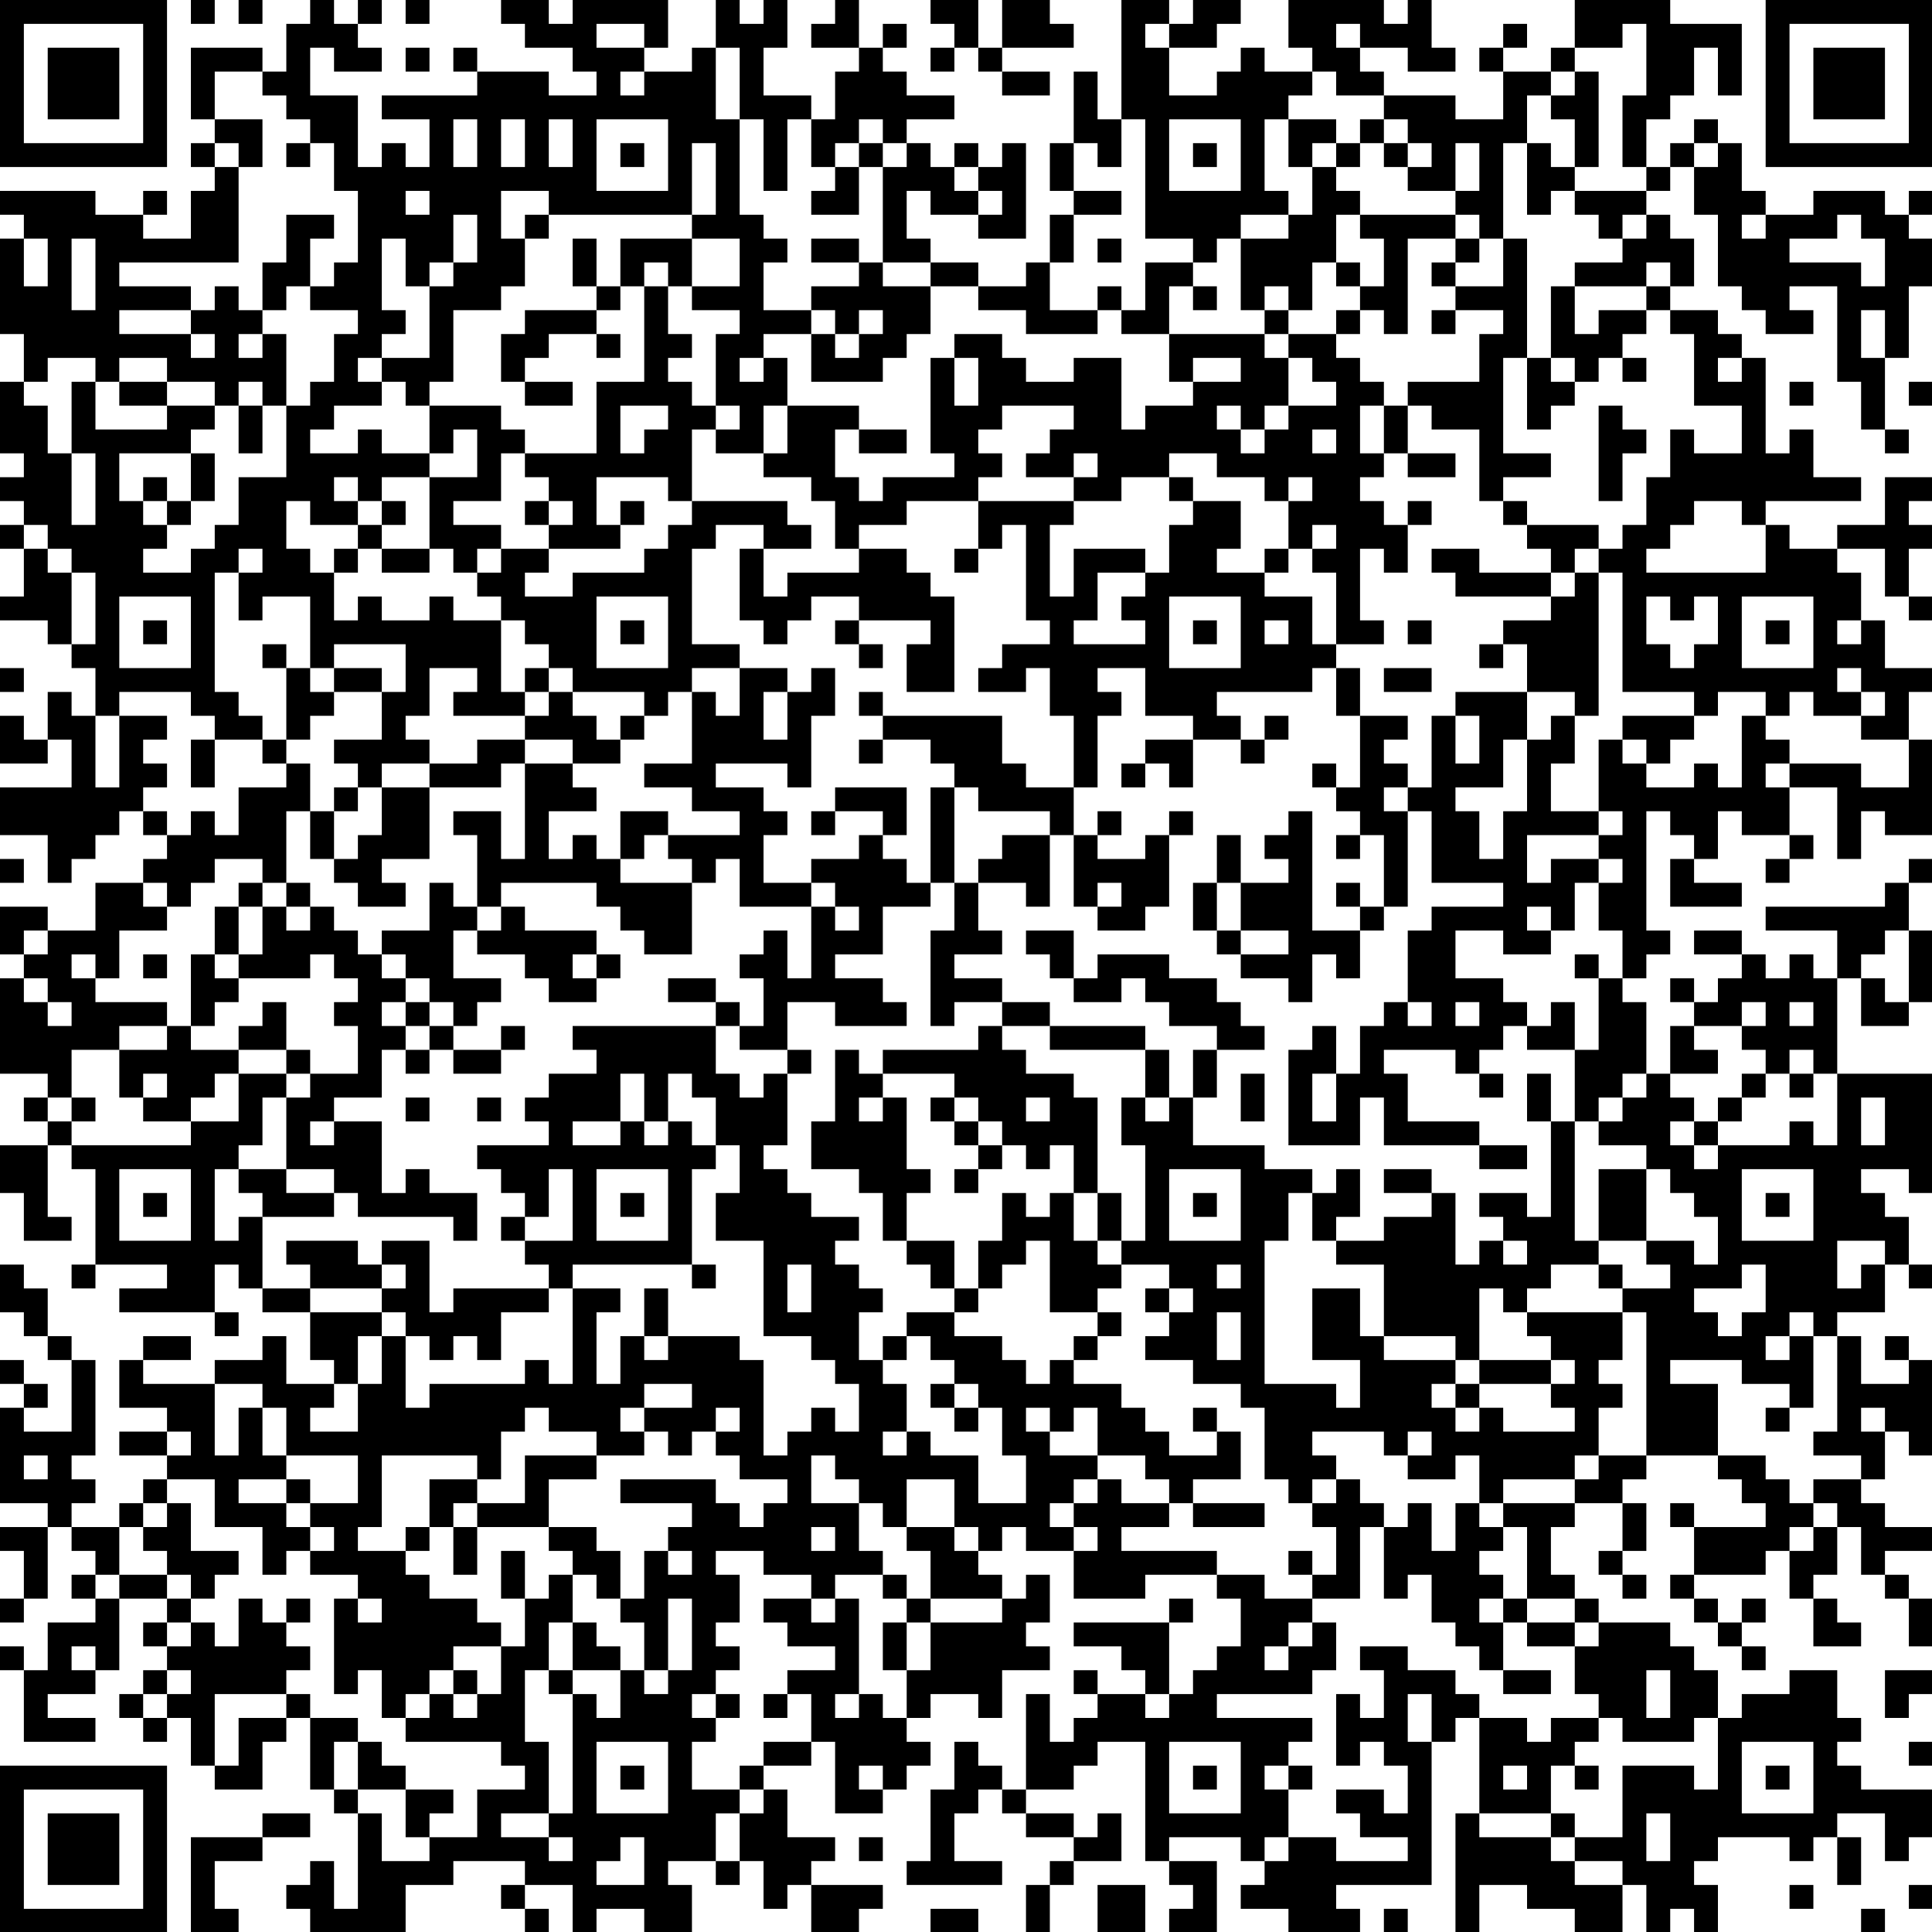<svg xmlns="http://www.w3.org/2000/svg" version="1.1" width="100" height="100" viewBox="0 0 100 100"><rect x="0" y="0" width="100" height="100" fill="#ffffff"/><g transform="scale(1.235)"><g transform="translate(0,0)"><path fill-rule="evenodd" d="M8 0L8 1L9 1L9 0ZM10 0L10 1L11 1L11 0ZM13 0L13 1L12 1L12 3L11 3L11 2L8 2L8 5L9 5L9 6L8 6L8 7L9 7L9 8L8 8L8 10L6 10L6 9L7 9L7 8L6 8L6 9L4 9L4 8L0 8L0 9L1 9L1 10L0 10L0 14L1 14L1 16L0 16L0 19L1 19L1 20L0 20L0 21L1 21L1 22L0 22L0 23L1 23L1 25L0 25L0 26L2 26L2 27L3 27L3 28L4 28L4 30L3 30L3 29L2 29L2 31L1 31L1 30L0 30L0 32L2 32L2 31L3 31L3 33L0 33L0 35L2 35L2 37L3 37L3 36L4 36L4 35L5 35L5 34L6 34L6 35L7 35L7 36L6 36L6 37L4 37L4 39L2 39L2 38L0 38L0 40L1 40L1 41L0 41L0 45L2 45L2 46L1 46L1 47L2 47L2 48L0 48L0 50L1 50L1 52L3 52L3 51L2 51L2 48L3 48L3 49L4 49L4 53L3 53L3 54L4 54L4 53L7 53L7 54L5 54L5 55L9 55L9 56L10 56L10 55L9 55L9 53L10 53L10 54L11 54L11 55L13 55L13 57L14 57L14 58L12 58L12 56L11 56L11 57L9 57L9 58L6 58L6 57L8 57L8 56L6 56L6 57L5 57L5 59L7 59L7 60L5 60L5 61L7 61L7 62L6 62L6 63L5 63L5 64L3 64L3 63L4 63L4 62L3 62L3 61L4 61L4 57L3 57L3 56L2 56L2 54L1 54L1 53L0 53L0 55L1 55L1 56L2 56L2 57L3 57L3 60L1 60L1 59L2 59L2 58L1 58L1 57L0 57L0 58L1 58L1 59L0 59L0 63L2 63L2 64L0 64L0 65L1 65L1 67L0 67L0 68L1 68L1 67L2 67L2 64L3 64L3 65L4 65L4 66L3 66L3 67L4 67L4 68L2 68L2 70L1 70L1 69L0 69L0 70L1 70L1 73L4 73L4 72L2 72L2 71L4 71L4 70L5 70L5 67L7 67L7 68L6 68L6 69L7 69L7 70L6 70L6 71L5 71L5 72L6 72L6 73L7 73L7 72L8 72L8 74L9 74L9 75L11 75L11 73L12 73L12 72L13 72L13 75L14 75L14 76L15 76L15 80L14 80L14 78L13 78L13 79L12 79L12 80L13 80L13 81L17 81L17 79L19 79L19 78L22 78L22 79L21 79L21 80L22 80L22 81L23 81L23 80L22 80L22 79L24 79L24 81L25 81L25 80L27 80L27 81L29 81L29 79L28 79L28 78L30 78L30 79L31 79L31 78L32 78L32 80L33 80L33 79L34 79L34 81L36 81L36 80L37 80L37 79L34 79L34 78L35 78L35 77L33 77L33 75L32 75L32 74L34 74L34 73L35 73L35 76L37 76L37 75L38 75L38 74L39 74L39 73L38 73L38 72L39 72L39 71L41 71L41 72L42 72L42 70L44 70L44 69L43 69L43 68L44 68L44 66L43 66L43 67L42 67L42 66L41 66L41 65L42 65L42 64L43 64L43 65L45 65L45 67L48 67L48 66L51 66L51 67L52 67L52 69L51 69L51 70L50 70L50 71L49 71L49 68L50 68L50 67L49 67L49 68L45 68L45 69L47 69L47 70L48 70L48 71L46 71L46 70L45 70L45 71L46 71L46 72L45 72L45 73L44 73L44 71L43 71L43 75L42 75L42 74L41 74L41 73L40 73L40 75L39 75L39 78L38 78L38 79L42 79L42 78L40 78L40 76L41 76L41 75L42 75L42 76L43 76L43 77L45 77L45 78L44 78L44 79L43 79L43 81L44 81L44 79L45 79L45 78L47 78L47 76L46 76L46 77L45 77L45 76L43 76L43 75L45 75L45 74L46 74L46 73L48 73L48 78L49 78L49 79L50 79L50 80L49 80L49 81L51 81L51 78L49 78L49 77L52 77L52 78L53 78L53 79L52 79L52 80L54 80L54 81L57 81L57 80L56 80L56 79L60 79L60 73L61 73L61 72L62 72L62 76L61 76L61 81L62 81L62 79L64 79L64 80L66 80L66 81L68 81L68 79L69 79L69 81L70 81L70 80L71 80L71 81L72 81L72 79L71 79L71 78L72 78L72 77L75 77L75 78L76 78L76 77L77 77L77 79L78 79L78 77L77 77L77 76L79 76L79 78L80 78L80 77L81 77L81 75L78 75L78 74L77 74L77 73L78 73L78 72L77 72L77 70L75 70L75 71L73 71L73 72L72 72L72 70L71 70L71 69L70 69L70 68L67 68L67 67L66 67L66 66L65 66L65 64L66 64L66 63L68 63L68 65L67 65L67 66L68 66L68 67L69 67L69 66L68 66L68 65L69 65L69 63L68 63L68 62L69 62L69 61L72 61L72 62L73 62L73 63L74 63L74 64L71 64L71 63L70 63L70 64L71 64L71 66L70 66L70 67L71 67L71 68L72 68L72 69L73 69L73 70L74 70L74 69L73 69L73 68L74 68L74 67L73 67L73 68L72 68L72 67L71 67L71 66L74 66L74 65L75 65L75 67L76 67L76 69L78 69L78 68L77 68L77 67L76 67L76 66L77 66L77 64L78 64L78 66L79 66L79 67L80 67L80 69L81 69L81 67L80 67L80 66L79 66L79 65L81 65L81 64L79 64L79 63L78 63L78 62L79 62L79 60L80 60L80 61L81 61L81 57L80 57L80 56L79 56L79 57L80 57L80 58L78 58L78 56L77 56L77 55L79 55L79 53L80 53L80 54L81 54L81 53L80 53L80 51L79 51L79 50L78 50L78 49L80 49L80 50L81 50L81 45L77 45L77 41L78 41L78 43L80 43L80 42L81 42L81 39L80 39L80 37L81 37L81 36L80 36L80 37L79 37L79 38L74 38L74 39L77 39L77 41L76 41L76 40L75 40L75 41L74 41L74 40L73 40L73 39L71 39L71 40L73 40L73 41L72 41L72 42L71 42L71 41L70 41L70 42L71 42L71 43L70 43L70 45L69 45L69 42L68 42L68 41L69 41L69 40L70 40L70 39L69 39L69 34L70 34L70 35L71 35L71 36L70 36L70 38L73 38L73 37L71 37L71 36L72 36L72 34L73 34L73 35L75 35L75 36L74 36L74 37L75 37L75 36L76 36L76 35L75 35L75 33L77 33L77 36L78 36L78 34L79 34L79 35L81 35L81 31L80 31L80 29L81 29L81 28L79 28L79 26L78 26L78 24L77 24L77 23L79 23L79 25L80 25L80 26L81 26L81 25L80 25L80 23L81 23L81 22L80 22L80 21L81 21L81 20L79 20L79 22L77 22L77 23L75 23L75 22L74 22L74 21L78 21L78 20L76 20L76 18L75 18L75 19L74 19L74 15L73 15L73 14L72 14L72 13L70 13L70 12L71 12L71 10L70 10L70 9L69 9L69 8L70 8L70 7L71 7L71 9L72 9L72 12L73 12L73 13L74 13L74 14L76 14L76 13L75 13L75 12L77 12L77 16L78 16L78 18L79 18L79 19L80 19L80 18L79 18L79 15L80 15L80 12L81 12L81 10L80 10L80 9L81 9L81 8L80 8L80 9L79 9L79 8L76 8L76 9L74 9L74 8L73 8L73 6L72 6L72 5L71 5L71 6L70 6L70 7L69 7L69 5L70 5L70 4L71 4L71 2L72 2L72 4L73 4L73 1L70 1L70 0L66 0L66 2L65 2L65 3L63 3L63 2L64 2L64 1L63 1L63 2L62 2L62 3L63 3L63 5L61 5L61 4L58 4L58 3L57 3L57 2L59 2L59 3L61 3L61 2L60 2L60 0L59 0L59 1L58 1L58 0L54 0L54 2L55 2L55 3L53 3L53 2L52 2L52 3L51 3L51 4L49 4L49 2L51 2L51 1L52 1L52 0L50 0L50 1L49 1L49 0L47 0L47 5L46 5L46 3L45 3L45 6L44 6L44 8L45 8L45 9L44 9L44 11L43 11L43 12L41 12L41 11L39 11L39 10L38 10L38 8L39 8L39 9L41 9L41 10L43 10L43 6L42 6L42 7L41 7L41 6L40 6L40 7L39 7L39 6L38 6L38 5L40 5L40 4L38 4L38 3L37 3L37 2L38 2L38 1L37 1L37 2L36 2L36 0L35 0L35 1L34 1L34 2L36 2L36 3L35 3L35 5L34 5L34 4L32 4L32 2L33 2L33 0L32 0L32 1L31 1L31 0L30 0L30 2L29 2L29 3L27 3L27 2L28 2L28 0L24 0L24 1L23 1L23 0L21 0L21 1L22 1L22 2L24 2L24 3L25 3L25 4L23 4L23 3L20 3L20 2L19 2L19 3L20 3L20 4L16 4L16 5L18 5L18 7L17 7L17 6L16 6L16 7L15 7L15 4L13 4L13 2L14 2L14 3L16 3L16 2L15 2L15 1L16 1L16 0L15 0L15 1L14 1L14 0ZM17 0L17 1L18 1L18 0ZM39 0L39 1L40 1L40 2L39 2L39 3L40 3L40 2L41 2L41 3L42 3L42 4L44 4L44 3L42 3L42 2L45 2L45 1L44 1L44 0L42 0L42 2L41 2L41 0ZM25 1L25 2L27 2L27 1ZM48 1L48 2L49 2L49 1ZM56 1L56 2L57 2L57 1ZM68 1L68 2L66 2L66 3L65 3L65 4L64 4L64 6L63 6L63 10L62 10L62 9L61 9L61 8L62 8L62 6L61 6L61 8L59 8L59 7L60 7L60 6L59 6L59 5L58 5L58 4L56 4L56 3L55 3L55 4L54 4L54 5L53 5L53 8L54 8L54 9L52 9L52 10L51 10L51 11L50 11L50 10L48 10L48 5L47 5L47 7L46 7L46 6L45 6L45 8L47 8L47 9L45 9L45 11L44 11L44 13L46 13L46 14L43 14L43 13L41 13L41 12L39 12L39 11L37 11L37 7L38 7L38 6L37 6L37 5L36 5L36 6L35 6L35 7L34 7L34 5L33 5L33 8L32 8L32 5L31 5L31 2L30 2L30 5L31 5L31 9L32 9L32 10L33 10L33 11L32 11L32 13L34 13L34 14L32 14L32 15L31 15L31 16L32 16L32 15L33 15L33 17L32 17L32 19L30 19L30 18L31 18L31 17L30 17L30 14L31 14L31 13L29 13L29 12L31 12L31 10L29 10L29 9L30 9L30 6L29 6L29 9L23 9L23 8L21 8L21 10L22 10L22 12L21 12L21 13L19 13L19 16L18 16L18 17L17 17L17 16L16 16L16 15L18 15L18 12L19 12L19 11L20 11L20 9L19 9L19 11L18 11L18 12L17 12L17 10L16 10L16 13L17 13L17 14L16 14L16 15L15 15L15 16L16 16L16 17L14 17L14 18L13 18L13 19L15 19L15 18L16 18L16 19L18 19L18 20L16 20L16 21L15 21L15 20L14 20L14 21L15 21L15 22L13 22L13 21L12 21L12 23L13 23L13 24L14 24L14 26L15 26L15 25L16 25L16 26L18 26L18 25L19 25L19 26L21 26L21 29L22 29L22 30L19 30L19 29L20 29L20 28L18 28L18 30L17 30L17 31L18 31L18 32L16 32L16 33L15 33L15 32L14 32L14 31L16 31L16 29L17 29L17 27L14 27L14 28L13 28L13 25L11 25L11 26L10 26L10 24L11 24L11 23L10 23L10 24L9 24L9 29L10 29L10 30L11 30L11 31L9 31L9 30L8 30L8 29L5 29L5 30L4 30L4 33L5 33L5 30L7 30L7 31L6 31L6 32L7 32L7 33L6 33L6 34L7 34L7 35L8 35L8 34L9 34L9 35L10 35L10 33L12 33L12 32L13 32L13 34L12 34L12 37L11 37L11 36L9 36L9 37L8 37L8 38L7 38L7 37L6 37L6 38L7 38L7 39L5 39L5 41L4 41L4 40L3 40L3 41L4 41L4 42L7 42L7 43L5 43L5 44L3 44L3 46L2 46L2 47L3 47L3 48L8 48L8 47L10 47L10 45L12 45L12 46L11 46L11 48L10 48L10 49L9 49L9 52L10 52L10 51L11 51L11 54L13 54L13 55L16 55L16 56L15 56L15 58L14 58L14 59L13 59L13 60L15 60L15 58L16 58L16 56L17 56L17 59L18 59L18 58L22 58L22 57L23 57L23 58L24 58L24 54L26 54L26 55L25 55L25 58L26 58L26 56L27 56L27 57L28 57L28 56L31 56L31 57L32 57L32 61L33 61L33 60L34 60L34 59L35 59L35 60L36 60L36 58L35 58L35 57L34 57L34 56L32 56L32 52L30 52L30 50L31 50L31 48L30 48L30 46L29 46L29 45L28 45L28 47L27 47L27 45L26 45L26 47L24 47L24 48L26 48L26 47L27 47L27 48L28 48L28 47L29 47L29 48L30 48L30 49L29 49L29 53L24 53L24 54L23 54L23 53L22 53L22 52L24 52L24 49L23 49L23 51L22 51L22 50L21 50L21 49L20 49L20 48L23 48L23 47L22 47L22 46L23 46L23 45L25 45L25 44L24 44L24 43L30 43L30 45L31 45L31 46L32 46L32 45L33 45L33 48L32 48L32 49L33 49L33 50L34 50L34 51L36 51L36 52L35 52L35 53L36 53L36 54L37 54L37 55L36 55L36 57L37 57L37 58L38 58L38 60L37 60L37 61L38 61L38 60L39 60L39 61L41 61L41 63L43 63L43 61L42 61L42 59L41 59L41 58L40 58L40 57L39 57L39 56L38 56L38 55L40 55L40 56L42 56L42 57L43 57L43 58L44 58L44 57L45 57L45 58L47 58L47 59L48 59L48 60L49 60L49 61L51 61L51 60L52 60L52 62L50 62L50 63L49 63L49 62L48 62L48 61L46 61L46 59L45 59L45 60L44 60L44 59L43 59L43 60L44 60L44 61L46 61L46 62L45 62L45 63L44 63L44 64L45 64L45 65L46 65L46 64L45 64L45 63L46 63L46 62L47 62L47 63L49 63L49 64L47 64L47 65L51 65L51 66L53 66L53 67L55 67L55 68L54 68L54 69L53 69L53 70L54 70L54 69L55 69L55 68L56 68L56 70L55 70L55 71L51 71L51 72L55 72L55 73L54 73L54 74L53 74L53 75L54 75L54 77L53 77L53 78L54 78L54 77L56 77L56 78L59 78L59 77L57 77L57 76L56 76L56 75L58 75L58 76L59 76L59 74L58 74L58 73L57 73L57 74L56 74L56 71L57 71L57 72L58 72L58 70L57 70L57 69L59 69L59 70L61 70L61 71L62 71L62 72L64 72L64 73L65 73L65 72L67 72L67 73L66 73L66 74L65 74L65 76L62 76L62 77L65 77L65 78L66 78L66 79L68 79L68 78L66 78L66 77L68 77L68 74L71 74L71 75L72 75L72 72L71 72L71 73L68 73L68 72L67 72L67 71L66 71L66 69L67 69L67 68L66 68L66 67L64 67L64 64L63 64L63 63L66 63L66 62L67 62L67 61L69 61L69 55L68 55L68 54L70 54L70 53L69 53L69 52L71 52L71 53L72 53L72 51L71 51L71 50L70 50L70 49L69 49L69 48L67 48L67 47L68 47L68 46L69 46L69 45L68 45L68 46L67 46L67 47L66 47L66 44L67 44L67 41L68 41L68 39L67 39L67 37L68 37L68 36L67 36L67 35L68 35L68 34L67 34L67 31L68 31L68 32L69 32L69 33L71 33L71 32L72 32L72 33L73 33L73 30L74 30L74 31L75 31L75 32L74 32L74 33L75 33L75 32L78 32L78 33L80 33L80 31L78 31L78 30L79 30L79 29L78 29L78 28L77 28L77 29L78 29L78 30L76 30L76 29L75 29L75 30L74 30L74 29L72 29L72 30L71 30L71 29L68 29L68 24L67 24L67 23L68 23L68 22L69 22L69 20L70 20L70 18L71 18L71 19L73 19L73 17L71 17L71 14L70 14L70 13L69 13L69 12L70 12L70 11L69 11L69 12L66 12L66 11L68 11L68 10L69 10L69 9L68 9L68 10L67 10L67 9L66 9L66 8L69 8L69 7L68 7L68 4L69 4L69 1ZM17 2L17 3L18 3L18 2ZM9 3L9 5L11 5L11 7L10 7L10 6L9 6L9 7L10 7L10 11L5 11L5 12L8 12L8 13L5 13L5 14L8 14L8 15L9 15L9 14L8 14L8 13L9 13L9 12L10 12L10 13L11 13L11 14L10 14L10 15L11 15L11 14L12 14L12 17L11 17L11 16L10 16L10 17L9 17L9 16L7 16L7 15L5 15L5 16L4 16L4 15L2 15L2 16L1 16L1 17L2 17L2 19L3 19L3 22L4 22L4 19L3 19L3 16L4 16L4 18L7 18L7 17L9 17L9 18L8 18L8 19L5 19L5 21L6 21L6 22L7 22L7 23L6 23L6 24L8 24L8 23L9 23L9 22L10 22L10 20L12 20L12 17L13 17L13 16L14 16L14 14L15 14L15 13L13 13L13 12L14 12L14 11L15 11L15 8L14 8L14 6L13 6L13 5L12 5L12 4L11 4L11 3ZM26 3L26 4L27 4L27 3ZM66 3L66 4L65 4L65 5L66 5L66 7L65 7L65 6L64 6L64 9L65 9L65 8L66 8L66 7L67 7L67 3ZM19 5L19 7L20 7L20 5ZM21 5L21 7L22 7L22 5ZM23 5L23 7L24 7L24 5ZM25 5L25 8L28 8L28 5ZM49 5L49 8L52 8L52 5ZM54 5L54 7L55 7L55 9L54 9L54 10L52 10L52 13L53 13L53 14L49 14L49 12L50 12L50 13L51 13L51 12L50 12L50 11L48 11L48 13L47 13L47 12L46 12L46 13L47 13L47 14L49 14L49 16L50 16L50 17L48 17L48 18L47 18L47 15L45 15L45 16L43 16L43 15L42 15L42 14L40 14L40 15L39 15L39 19L40 19L40 20L37 20L37 21L36 21L36 20L35 20L35 18L36 18L36 19L38 19L38 18L36 18L36 17L33 17L33 19L32 19L32 20L34 20L34 21L35 21L35 23L36 23L36 24L33 24L33 25L32 25L32 23L34 23L34 22L33 22L33 21L29 21L29 18L30 18L30 17L29 17L29 16L28 16L28 15L29 15L29 14L28 14L28 12L29 12L29 10L26 10L26 12L25 12L25 10L24 10L24 12L25 12L25 13L22 13L22 14L21 14L21 16L22 16L22 17L24 17L24 16L22 16L22 15L23 15L23 14L25 14L25 15L26 15L26 14L25 14L25 13L26 13L26 12L27 12L27 16L25 16L25 19L22 19L22 18L21 18L21 17L18 17L18 19L19 19L19 18L20 18L20 20L18 20L18 23L16 23L16 22L17 22L17 21L16 21L16 22L15 22L15 23L14 23L14 24L15 24L15 23L16 23L16 24L18 24L18 23L19 23L19 24L20 24L20 25L21 25L21 26L22 26L22 27L23 27L23 28L22 28L22 29L23 29L23 30L22 30L22 31L20 31L20 32L18 32L18 33L16 33L16 35L15 35L15 36L14 36L14 34L15 34L15 33L14 33L14 34L13 34L13 36L14 36L14 37L15 37L15 38L17 38L17 37L16 37L16 36L18 36L18 33L21 33L21 32L22 32L22 36L21 36L21 34L19 34L19 35L20 35L20 38L19 38L19 37L18 37L18 39L16 39L16 40L15 40L15 39L14 39L14 38L13 38L13 37L12 37L12 38L11 38L11 37L10 37L10 38L9 38L9 40L8 40L8 43L7 43L7 44L5 44L5 46L6 46L6 47L8 47L8 46L9 46L9 45L10 45L10 44L12 44L12 45L13 45L13 46L12 46L12 49L10 49L10 50L11 50L11 51L14 51L14 50L15 50L15 51L19 51L19 52L20 52L20 50L18 50L18 49L17 49L17 50L16 50L16 47L14 47L14 46L16 46L16 44L17 44L17 45L18 45L18 44L19 44L19 45L21 45L21 44L22 44L22 43L21 43L21 44L19 44L19 43L20 43L20 42L21 42L21 41L19 41L19 39L20 39L20 40L22 40L22 41L23 41L23 42L25 42L25 41L26 41L26 40L25 40L25 39L22 39L22 38L21 38L21 37L25 37L25 38L26 38L26 39L27 39L27 40L29 40L29 37L30 37L30 36L31 36L31 38L34 38L34 41L33 41L33 39L32 39L32 40L31 40L31 41L32 41L32 43L31 43L31 42L30 42L30 41L28 41L28 42L30 42L30 43L31 43L31 44L33 44L33 45L34 45L34 44L33 44L33 42L35 42L35 43L38 43L38 42L37 42L37 41L35 41L35 40L37 40L37 38L39 38L39 37L40 37L40 39L39 39L39 43L40 43L40 42L42 42L42 43L41 43L41 44L37 44L37 45L36 45L36 44L35 44L35 47L34 47L34 49L36 49L36 50L37 50L37 52L38 52L38 53L39 53L39 54L40 54L40 55L41 55L41 54L42 54L42 53L43 53L43 52L44 52L44 55L46 55L46 56L45 56L45 57L46 57L46 56L47 56L47 55L46 55L46 54L47 54L47 53L49 53L49 54L48 54L48 55L49 55L49 56L48 56L48 57L50 57L50 58L52 58L52 59L53 59L53 62L54 62L54 63L55 63L55 64L56 64L56 66L55 66L55 65L54 65L54 66L55 66L55 67L57 67L57 64L58 64L58 67L59 67L59 66L60 66L60 68L61 68L61 69L62 69L62 70L63 70L63 71L65 71L65 70L63 70L63 68L64 68L64 69L66 69L66 68L64 68L64 67L63 67L63 66L62 66L62 65L63 65L63 64L62 64L62 63L63 63L63 62L66 62L66 61L67 61L67 59L68 59L68 58L67 58L67 57L68 57L68 55L64 55L64 54L65 54L65 53L67 53L67 54L68 54L68 53L67 53L67 52L69 52L69 49L67 49L67 52L66 52L66 47L65 47L65 45L64 45L64 47L65 47L65 51L64 51L64 50L62 50L62 51L63 51L63 52L62 52L62 53L61 53L61 50L60 50L60 49L58 49L58 50L60 50L60 51L58 51L58 52L56 52L56 51L57 51L57 49L56 49L56 50L55 50L55 49L53 49L53 48L50 48L50 46L51 46L51 44L53 44L53 43L52 43L52 42L51 42L51 41L49 41L49 40L46 40L46 41L45 41L45 39L43 39L43 40L44 40L44 41L45 41L45 42L47 42L47 41L48 41L48 42L49 42L49 43L51 43L51 44L50 44L50 46L49 46L49 44L48 44L48 43L44 43L44 42L42 42L42 41L40 41L40 40L42 40L42 39L41 39L41 37L43 37L43 38L44 38L44 35L45 35L45 38L46 38L46 39L48 39L48 38L49 38L49 35L50 35L50 34L49 34L49 35L48 35L48 36L46 36L46 35L47 35L47 34L46 34L46 35L45 35L45 33L46 33L46 30L47 30L47 29L46 29L46 28L48 28L48 30L50 30L50 31L48 31L48 32L47 32L47 33L48 33L48 32L49 32L49 33L50 33L50 31L52 31L52 32L53 32L53 31L54 31L54 30L53 30L53 31L52 31L52 30L51 30L51 29L55 29L55 28L56 28L56 30L57 30L57 33L56 33L56 32L55 32L55 33L56 33L56 34L57 34L57 35L56 35L56 36L57 36L57 35L58 35L58 38L57 38L57 37L56 37L56 38L57 38L57 39L55 39L55 34L54 34L54 35L53 35L53 36L54 36L54 37L52 37L52 35L51 35L51 37L50 37L50 39L51 39L51 40L52 40L52 41L54 41L54 42L55 42L55 40L56 40L56 41L57 41L57 39L58 39L58 38L59 38L59 34L60 34L60 37L63 37L63 38L60 38L60 39L59 39L59 42L58 42L58 43L57 43L57 45L56 45L56 43L55 43L55 44L54 44L54 48L57 48L57 46L58 46L58 48L62 48L62 49L64 49L64 48L62 48L62 47L59 47L59 45L58 45L58 44L61 44L61 45L62 45L62 46L63 46L63 45L62 45L62 44L63 44L63 43L64 43L64 44L66 44L66 42L65 42L65 43L64 43L64 42L63 42L63 41L61 41L61 39L63 39L63 40L65 40L65 39L66 39L66 37L67 37L67 36L65 36L65 37L64 37L64 35L67 35L67 34L65 34L65 32L66 32L66 30L67 30L67 24L66 24L66 23L67 23L67 22L64 22L64 21L63 21L63 20L65 20L65 19L63 19L63 15L64 15L64 18L65 18L65 17L66 17L66 16L67 16L67 15L68 15L68 16L69 16L69 15L68 15L68 14L69 14L69 13L67 13L67 14L66 14L66 12L65 12L65 15L64 15L64 10L63 10L63 12L61 12L61 11L62 11L62 10L61 10L61 9L57 9L57 8L56 8L56 7L57 7L57 6L58 6L58 7L59 7L59 6L58 6L58 5L57 5L57 6L56 6L56 5ZM12 6L12 7L13 7L13 6ZM26 6L26 7L27 7L27 6ZM36 6L36 7L35 7L35 8L34 8L34 9L36 9L36 7L37 7L37 6ZM50 6L50 7L51 7L51 6ZM55 6L55 7L56 7L56 6ZM71 6L71 7L72 7L72 6ZM40 7L40 8L41 8L41 9L42 9L42 8L41 8L41 7ZM17 8L17 9L18 9L18 8ZM12 9L12 11L11 11L11 13L12 13L12 12L13 12L13 10L14 10L14 9ZM22 9L22 10L23 10L23 9ZM56 9L56 11L55 11L55 13L54 13L54 12L53 12L53 13L54 13L54 14L53 14L53 15L54 15L54 17L53 17L53 18L52 18L52 17L51 17L51 18L52 18L52 19L53 19L53 18L54 18L54 17L56 17L56 16L55 16L55 15L54 15L54 14L56 14L56 15L57 15L57 16L58 16L58 17L57 17L57 19L58 19L58 20L57 20L57 21L58 21L58 22L59 22L59 24L58 24L58 23L57 23L57 26L58 26L58 27L56 27L56 24L55 24L55 23L56 23L56 22L55 22L55 23L54 23L54 21L55 21L55 20L54 20L54 21L53 21L53 20L51 20L51 19L49 19L49 20L47 20L47 21L45 21L45 20L46 20L46 19L45 19L45 20L43 20L43 19L44 19L44 18L45 18L45 17L42 17L42 18L41 18L41 19L42 19L42 20L41 20L41 21L38 21L38 22L36 22L36 23L38 23L38 24L39 24L39 25L40 25L40 29L38 29L38 27L39 27L39 26L36 26L36 25L34 25L34 26L33 26L33 27L32 27L32 26L31 26L31 23L32 23L32 22L30 22L30 23L29 23L29 27L31 27L31 28L29 28L29 29L28 29L28 30L27 30L27 29L24 29L24 28L23 28L23 29L24 29L24 30L25 30L25 31L26 31L26 32L24 32L24 31L22 31L22 32L24 32L24 33L25 33L25 34L23 34L23 36L24 36L24 35L25 35L25 36L26 36L26 37L29 37L29 36L28 36L28 35L31 35L31 34L29 34L29 33L27 33L27 32L29 32L29 29L30 29L30 30L31 30L31 28L33 28L33 29L32 29L32 31L33 31L33 29L34 29L34 28L35 28L35 30L34 30L34 33L33 33L33 32L30 32L30 33L32 33L32 34L33 34L33 35L32 35L32 37L34 37L34 38L35 38L35 39L36 39L36 38L35 38L35 37L34 37L34 36L36 36L36 35L37 35L37 36L38 36L38 37L39 37L39 33L40 33L40 37L41 37L41 36L42 36L42 35L44 35L44 34L41 34L41 33L40 33L40 32L39 32L39 31L37 31L37 30L42 30L42 32L43 32L43 33L45 33L45 30L44 30L44 28L43 28L43 29L41 29L41 28L42 28L42 27L44 27L44 26L43 26L43 22L42 22L42 23L41 23L41 21L45 21L45 22L44 22L44 25L45 25L45 23L48 23L48 24L46 24L46 26L45 26L45 27L48 27L48 26L47 26L47 25L48 25L48 24L49 24L49 22L50 22L50 21L52 21L52 23L51 23L51 24L53 24L53 25L55 25L55 27L56 27L56 28L57 28L57 30L59 30L59 31L58 31L58 32L59 32L59 33L58 33L58 34L59 34L59 33L60 33L60 30L61 30L61 32L62 32L62 30L61 30L61 29L64 29L64 31L63 31L63 33L61 33L61 34L62 34L62 36L63 36L63 34L64 34L64 31L65 31L65 30L66 30L66 29L64 29L64 27L63 27L63 26L65 26L65 25L66 25L66 24L65 24L65 23L64 23L64 22L63 22L63 21L62 21L62 18L60 18L60 17L59 17L59 16L62 16L62 14L63 14L63 13L61 13L61 12L60 12L60 11L61 11L61 10L59 10L59 14L58 14L58 13L57 13L57 12L58 12L58 10L57 10L57 9ZM73 9L73 10L74 10L74 9ZM77 9L77 10L75 10L75 11L78 11L78 12L79 12L79 10L78 10L78 9ZM1 10L1 12L2 12L2 10ZM3 10L3 13L4 13L4 10ZM34 10L34 11L36 11L36 12L34 12L34 13L35 13L35 14L34 14L34 16L37 16L37 15L38 15L38 14L39 14L39 12L37 12L37 11L36 11L36 10ZM46 10L46 11L47 11L47 10ZM27 11L27 12L28 12L28 11ZM56 11L56 12L57 12L57 11ZM36 13L36 14L35 14L35 15L36 15L36 14L37 14L37 13ZM56 13L56 14L57 14L57 13ZM60 13L60 14L61 14L61 13ZM78 13L78 15L79 15L79 13ZM40 15L40 17L41 17L41 15ZM50 15L50 16L52 16L52 15ZM65 15L65 16L66 16L66 15ZM72 15L72 16L73 16L73 15ZM5 16L5 17L7 17L7 16ZM75 16L75 17L76 17L76 16ZM80 16L80 17L81 17L81 16ZM10 17L10 19L11 19L11 17ZM26 17L26 19L27 19L27 18L28 18L28 17ZM58 17L58 19L59 19L59 20L61 20L61 19L59 19L59 17ZM67 17L67 21L68 21L68 19L69 19L69 18L68 18L68 17ZM55 18L55 19L56 19L56 18ZM8 19L8 21L7 21L7 20L6 20L6 21L7 21L7 22L8 22L8 21L9 21L9 19ZM21 19L21 21L19 21L19 22L21 22L21 23L20 23L20 24L21 24L21 23L23 23L23 24L22 24L22 25L24 25L24 24L27 24L27 23L28 23L28 22L29 22L29 21L28 21L28 20L25 20L25 22L26 22L26 23L23 23L23 22L24 22L24 21L23 21L23 20L22 20L22 19ZM49 20L49 21L50 21L50 20ZM22 21L22 22L23 22L23 21ZM26 21L26 22L27 22L27 21ZM59 21L59 22L60 22L60 21ZM71 21L71 22L70 22L70 23L69 23L69 24L74 24L74 22L73 22L73 21ZM1 22L1 23L2 23L2 24L3 24L3 27L4 27L4 24L3 24L3 23L2 23L2 22ZM40 23L40 24L41 24L41 23ZM53 23L53 24L54 24L54 23ZM60 23L60 24L61 24L61 25L65 25L65 24L62 24L62 23ZM5 25L5 28L8 28L8 25ZM25 25L25 28L28 28L28 25ZM49 25L49 28L52 28L52 25ZM69 25L69 27L70 27L70 28L71 28L71 27L72 27L72 25L71 25L71 26L70 26L70 25ZM73 25L73 28L76 28L76 25ZM6 26L6 27L7 27L7 26ZM26 26L26 27L27 27L27 26ZM35 26L35 27L36 27L36 28L37 28L37 27L36 27L36 26ZM50 26L50 27L51 27L51 26ZM53 26L53 27L54 27L54 26ZM59 26L59 27L60 27L60 26ZM74 26L74 27L75 27L75 26ZM77 26L77 27L78 27L78 26ZM11 27L11 28L12 28L12 31L11 31L11 32L12 32L12 31L13 31L13 30L14 30L14 29L16 29L16 28L14 28L14 29L13 29L13 28L12 28L12 27ZM62 27L62 28L63 28L63 27ZM0 28L0 29L1 29L1 28ZM58 28L58 29L60 29L60 28ZM36 29L36 30L37 30L37 29ZM26 30L26 31L27 31L27 30ZM68 30L68 31L69 31L69 32L70 32L70 31L71 31L71 30ZM8 31L8 33L9 33L9 31ZM36 31L36 32L37 32L37 31ZM35 33L35 34L34 34L34 35L35 35L35 34L37 34L37 35L38 35L38 33ZM26 34L26 36L27 36L27 35L28 35L28 34ZM0 36L0 37L1 37L1 36ZM46 37L46 38L47 38L47 37ZM51 37L51 39L52 39L52 40L54 40L54 39L52 39L52 37ZM10 38L10 40L9 40L9 41L10 41L10 42L9 42L9 43L8 43L8 44L10 44L10 43L11 43L11 42L12 42L12 44L13 44L13 45L15 45L15 43L14 43L14 42L15 42L15 41L14 41L14 40L13 40L13 41L10 41L10 40L11 40L11 38ZM12 38L12 39L13 39L13 38ZM20 38L20 39L21 39L21 38ZM64 38L64 39L65 39L65 38ZM1 39L1 40L2 40L2 39ZM79 39L79 40L78 40L78 41L79 41L79 42L80 42L80 39ZM6 40L6 41L7 41L7 40ZM16 40L16 41L17 41L17 42L16 42L16 43L17 43L17 44L18 44L18 43L19 43L19 42L18 42L18 41L17 41L17 40ZM24 40L24 41L25 41L25 40ZM66 40L66 41L67 41L67 40ZM1 41L1 42L2 42L2 43L3 43L3 42L2 42L2 41ZM17 42L17 43L18 43L18 42ZM59 42L59 43L60 43L60 42ZM61 42L61 43L62 43L62 42ZM73 42L73 43L71 43L71 44L72 44L72 45L70 45L70 46L71 46L71 47L70 47L70 48L71 48L71 49L72 49L72 48L75 48L75 47L76 47L76 48L77 48L77 45L76 45L76 44L75 44L75 45L74 45L74 44L73 44L73 43L74 43L74 42ZM75 42L75 43L76 43L76 42ZM42 43L42 44L43 44L43 45L45 45L45 46L46 46L46 50L45 50L45 48L44 48L44 49L43 49L43 48L42 48L42 47L41 47L41 46L40 46L40 45L37 45L37 46L36 46L36 47L37 47L37 46L38 46L38 49L39 49L39 50L38 50L38 52L40 52L40 54L41 54L41 52L42 52L42 50L43 50L43 51L44 51L44 50L45 50L45 52L46 52L46 53L47 53L47 52L48 52L48 48L47 48L47 46L48 46L48 47L49 47L49 46L48 46L48 44L44 44L44 43ZM6 45L6 46L7 46L7 45ZM52 45L52 47L53 47L53 45ZM55 45L55 47L56 47L56 45ZM73 45L73 46L72 46L72 47L71 47L71 48L72 48L72 47L73 47L73 46L74 46L74 45ZM75 45L75 46L76 46L76 45ZM3 46L3 47L4 47L4 46ZM17 46L17 47L18 47L18 46ZM20 46L20 47L21 47L21 46ZM39 46L39 47L40 47L40 48L41 48L41 49L40 49L40 50L41 50L41 49L42 49L42 48L41 48L41 47L40 47L40 46ZM43 46L43 47L44 47L44 46ZM78 46L78 48L79 48L79 46ZM13 47L13 48L14 48L14 47ZM5 49L5 52L8 52L8 49ZM12 49L12 50L14 50L14 49ZM25 49L25 52L28 52L28 49ZM49 49L49 52L52 52L52 49ZM73 49L73 52L76 52L76 49ZM6 50L6 51L7 51L7 50ZM26 50L26 51L27 51L27 50ZM46 50L46 52L47 52L47 50ZM50 50L50 51L51 51L51 50ZM54 50L54 52L53 52L53 58L56 58L56 59L57 59L57 57L55 57L55 54L57 54L57 56L58 56L58 57L61 57L61 58L60 58L60 59L61 59L61 60L62 60L62 59L63 59L63 60L66 60L66 59L65 59L65 58L66 58L66 57L65 57L65 56L64 56L64 55L63 55L63 54L62 54L62 57L61 57L61 56L58 56L58 53L56 53L56 52L55 52L55 50ZM74 50L74 51L75 51L75 50ZM21 51L21 52L22 52L22 51ZM12 52L12 53L13 53L13 54L16 54L16 55L17 55L17 56L18 56L18 57L19 57L19 56L20 56L20 57L21 57L21 55L23 55L23 54L19 54L19 55L18 55L18 52L16 52L16 53L15 53L15 52ZM63 52L63 53L64 53L64 52ZM77 52L77 54L78 54L78 53L79 53L79 52ZM16 53L16 54L17 54L17 53ZM29 53L29 54L30 54L30 53ZM33 53L33 55L34 55L34 53ZM51 53L51 54L52 54L52 53ZM73 53L73 54L71 54L71 55L72 55L72 56L73 56L73 55L74 55L74 53ZM27 54L27 56L28 56L28 54ZM49 54L49 55L50 55L50 54ZM51 55L51 57L52 57L52 55ZM75 55L75 56L74 56L74 57L75 57L75 56L76 56L76 59L75 59L75 58L73 58L73 57L70 57L70 58L72 58L72 61L74 61L74 62L75 62L75 63L76 63L76 64L75 64L75 65L76 65L76 64L77 64L77 63L76 63L76 62L78 62L78 61L76 61L76 60L77 60L77 56L76 56L76 55ZM37 56L37 57L38 57L38 56ZM62 57L62 58L61 58L61 59L62 59L62 58L65 58L65 57ZM9 58L9 61L10 61L10 59L11 59L11 61L12 61L12 62L10 62L10 63L12 63L12 64L13 64L13 65L12 65L12 66L11 66L11 64L9 64L9 62L7 62L7 63L6 63L6 64L5 64L5 66L4 66L4 67L5 67L5 66L7 66L7 67L8 67L8 68L7 68L7 69L8 69L8 68L9 68L9 69L10 69L10 67L11 67L11 68L12 68L12 69L13 69L13 70L12 70L12 71L9 71L9 74L10 74L10 72L12 72L12 71L13 71L13 72L15 72L15 73L14 73L14 75L15 75L15 76L16 76L16 78L18 78L18 77L20 77L20 75L22 75L22 74L21 74L21 73L17 73L17 72L18 72L18 71L19 71L19 72L20 72L20 71L21 71L21 69L22 69L22 67L23 67L23 66L24 66L24 68L23 68L23 70L22 70L22 73L23 73L23 76L21 76L21 77L23 77L23 78L24 78L24 77L23 77L23 76L24 76L24 71L25 71L25 72L26 72L26 70L27 70L27 71L28 71L28 70L29 70L29 67L28 67L28 70L27 70L27 68L26 68L26 67L27 67L27 65L28 65L28 66L29 66L29 65L28 65L28 64L29 64L29 63L26 63L26 62L30 62L30 63L31 63L31 64L32 64L32 63L33 63L33 62L31 62L31 61L30 61L30 60L31 60L31 59L30 59L30 60L29 60L29 61L28 61L28 60L27 60L27 59L29 59L29 58L27 58L27 59L26 59L26 60L27 60L27 61L25 61L25 60L23 60L23 59L22 59L22 60L21 60L21 62L20 62L20 61L16 61L16 64L15 64L15 65L17 65L17 66L18 66L18 67L20 67L20 68L21 68L21 69L19 69L19 70L18 70L18 71L17 71L17 72L16 72L16 70L15 70L15 71L14 71L14 67L15 67L15 68L16 68L16 67L15 67L15 66L13 66L13 65L14 65L14 64L13 64L13 63L15 63L15 61L12 61L12 59L11 59L11 58ZM39 58L39 59L40 59L40 60L41 60L41 59L40 59L40 58ZM50 59L50 60L51 60L51 59ZM74 59L74 60L75 60L75 59ZM78 59L78 60L79 60L79 59ZM7 60L7 61L8 61L8 60ZM55 60L55 61L56 61L56 62L55 62L55 63L56 63L56 62L57 62L57 63L58 63L58 64L59 64L59 63L60 63L60 65L61 65L61 63L62 63L62 61L61 61L61 62L59 62L59 61L60 61L60 60L59 60L59 61L58 61L58 60ZM1 61L1 62L2 62L2 61ZM22 61L22 63L20 63L20 62L18 62L18 64L17 64L17 65L18 65L18 64L19 64L19 66L20 66L20 64L23 64L23 65L24 65L24 66L25 66L25 67L26 67L26 65L25 65L25 64L23 64L23 62L25 62L25 61ZM34 61L34 63L36 63L36 65L37 65L37 66L35 66L35 67L34 67L34 66L32 66L32 65L30 65L30 66L31 66L31 68L30 68L30 69L31 69L31 70L30 70L30 71L29 71L29 72L30 72L30 73L29 73L29 75L31 75L31 76L30 76L30 78L31 78L31 76L32 76L32 75L31 75L31 74L32 74L32 73L34 73L34 71L33 71L33 70L35 70L35 69L33 69L33 68L32 68L32 67L34 67L34 68L35 68L35 67L36 67L36 71L35 71L35 72L36 72L36 71L37 71L37 72L38 72L38 70L39 70L39 68L42 68L42 67L39 67L39 65L38 65L38 64L40 64L40 65L41 65L41 64L40 64L40 62L38 62L38 64L37 64L37 63L36 63L36 62L35 62L35 61ZM12 62L12 63L13 63L13 62ZM7 63L7 64L6 64L6 65L7 65L7 66L8 66L8 67L9 67L9 66L10 66L10 65L8 65L8 63ZM19 63L19 64L20 64L20 63ZM50 63L50 64L53 64L53 63ZM34 64L34 65L35 65L35 64ZM21 65L21 67L22 67L22 65ZM37 66L37 67L38 67L38 68L37 68L37 70L38 70L38 68L39 68L39 67L38 67L38 66ZM12 67L12 68L13 68L13 67ZM62 67L62 68L63 68L63 67ZM24 68L24 70L23 70L23 71L24 71L24 70L26 70L26 69L25 69L25 68ZM3 69L3 70L4 70L4 69ZM7 70L7 71L6 71L6 72L7 72L7 71L8 71L8 70ZM19 70L19 71L20 71L20 70ZM69 70L69 72L70 72L70 70ZM79 70L79 72L80 72L80 71L81 71L81 70ZM30 71L30 72L31 72L31 71ZM32 71L32 72L33 72L33 71ZM48 71L48 72L49 72L49 71ZM59 71L59 73L60 73L60 71ZM15 73L15 75L17 75L17 77L18 77L18 76L19 76L19 75L17 75L17 74L16 74L16 73ZM25 73L25 76L28 76L28 73ZM49 73L49 76L52 76L52 73ZM73 73L73 76L76 76L76 73ZM80 73L80 74L81 74L81 73ZM26 74L26 75L27 75L27 74ZM36 74L36 75L37 75L37 74ZM50 74L50 75L51 75L51 74ZM54 74L54 75L55 75L55 74ZM63 74L63 75L64 75L64 74ZM66 74L66 75L67 75L67 74ZM74 74L74 75L75 75L75 74ZM11 76L11 77L8 77L8 81L10 81L10 80L9 80L9 78L11 78L11 77L13 77L13 76ZM65 76L65 77L66 77L66 76ZM69 76L69 78L70 78L70 76ZM26 77L26 78L25 78L25 79L27 79L27 77ZM36 77L36 78L37 78L37 77ZM46 79L46 81L48 81L48 79ZM75 79L75 80L76 80L76 79ZM80 79L80 80L81 80L81 79ZM39 80L39 81L41 81L41 80ZM58 80L58 81L59 81L59 80ZM78 80L78 81L79 81L79 80ZM0 0L0 7L7 7L7 0ZM1 1L1 6L6 6L6 1ZM2 2L2 5L5 5L5 2ZM74 0L74 7L81 7L81 0ZM75 1L75 6L80 6L80 1ZM76 2L76 5L79 5L79 2ZM0 74L0 81L7 81L7 74ZM1 75L1 80L6 80L6 75ZM2 76L2 79L5 79L5 76Z" fill="#000000"/></g></g></svg>